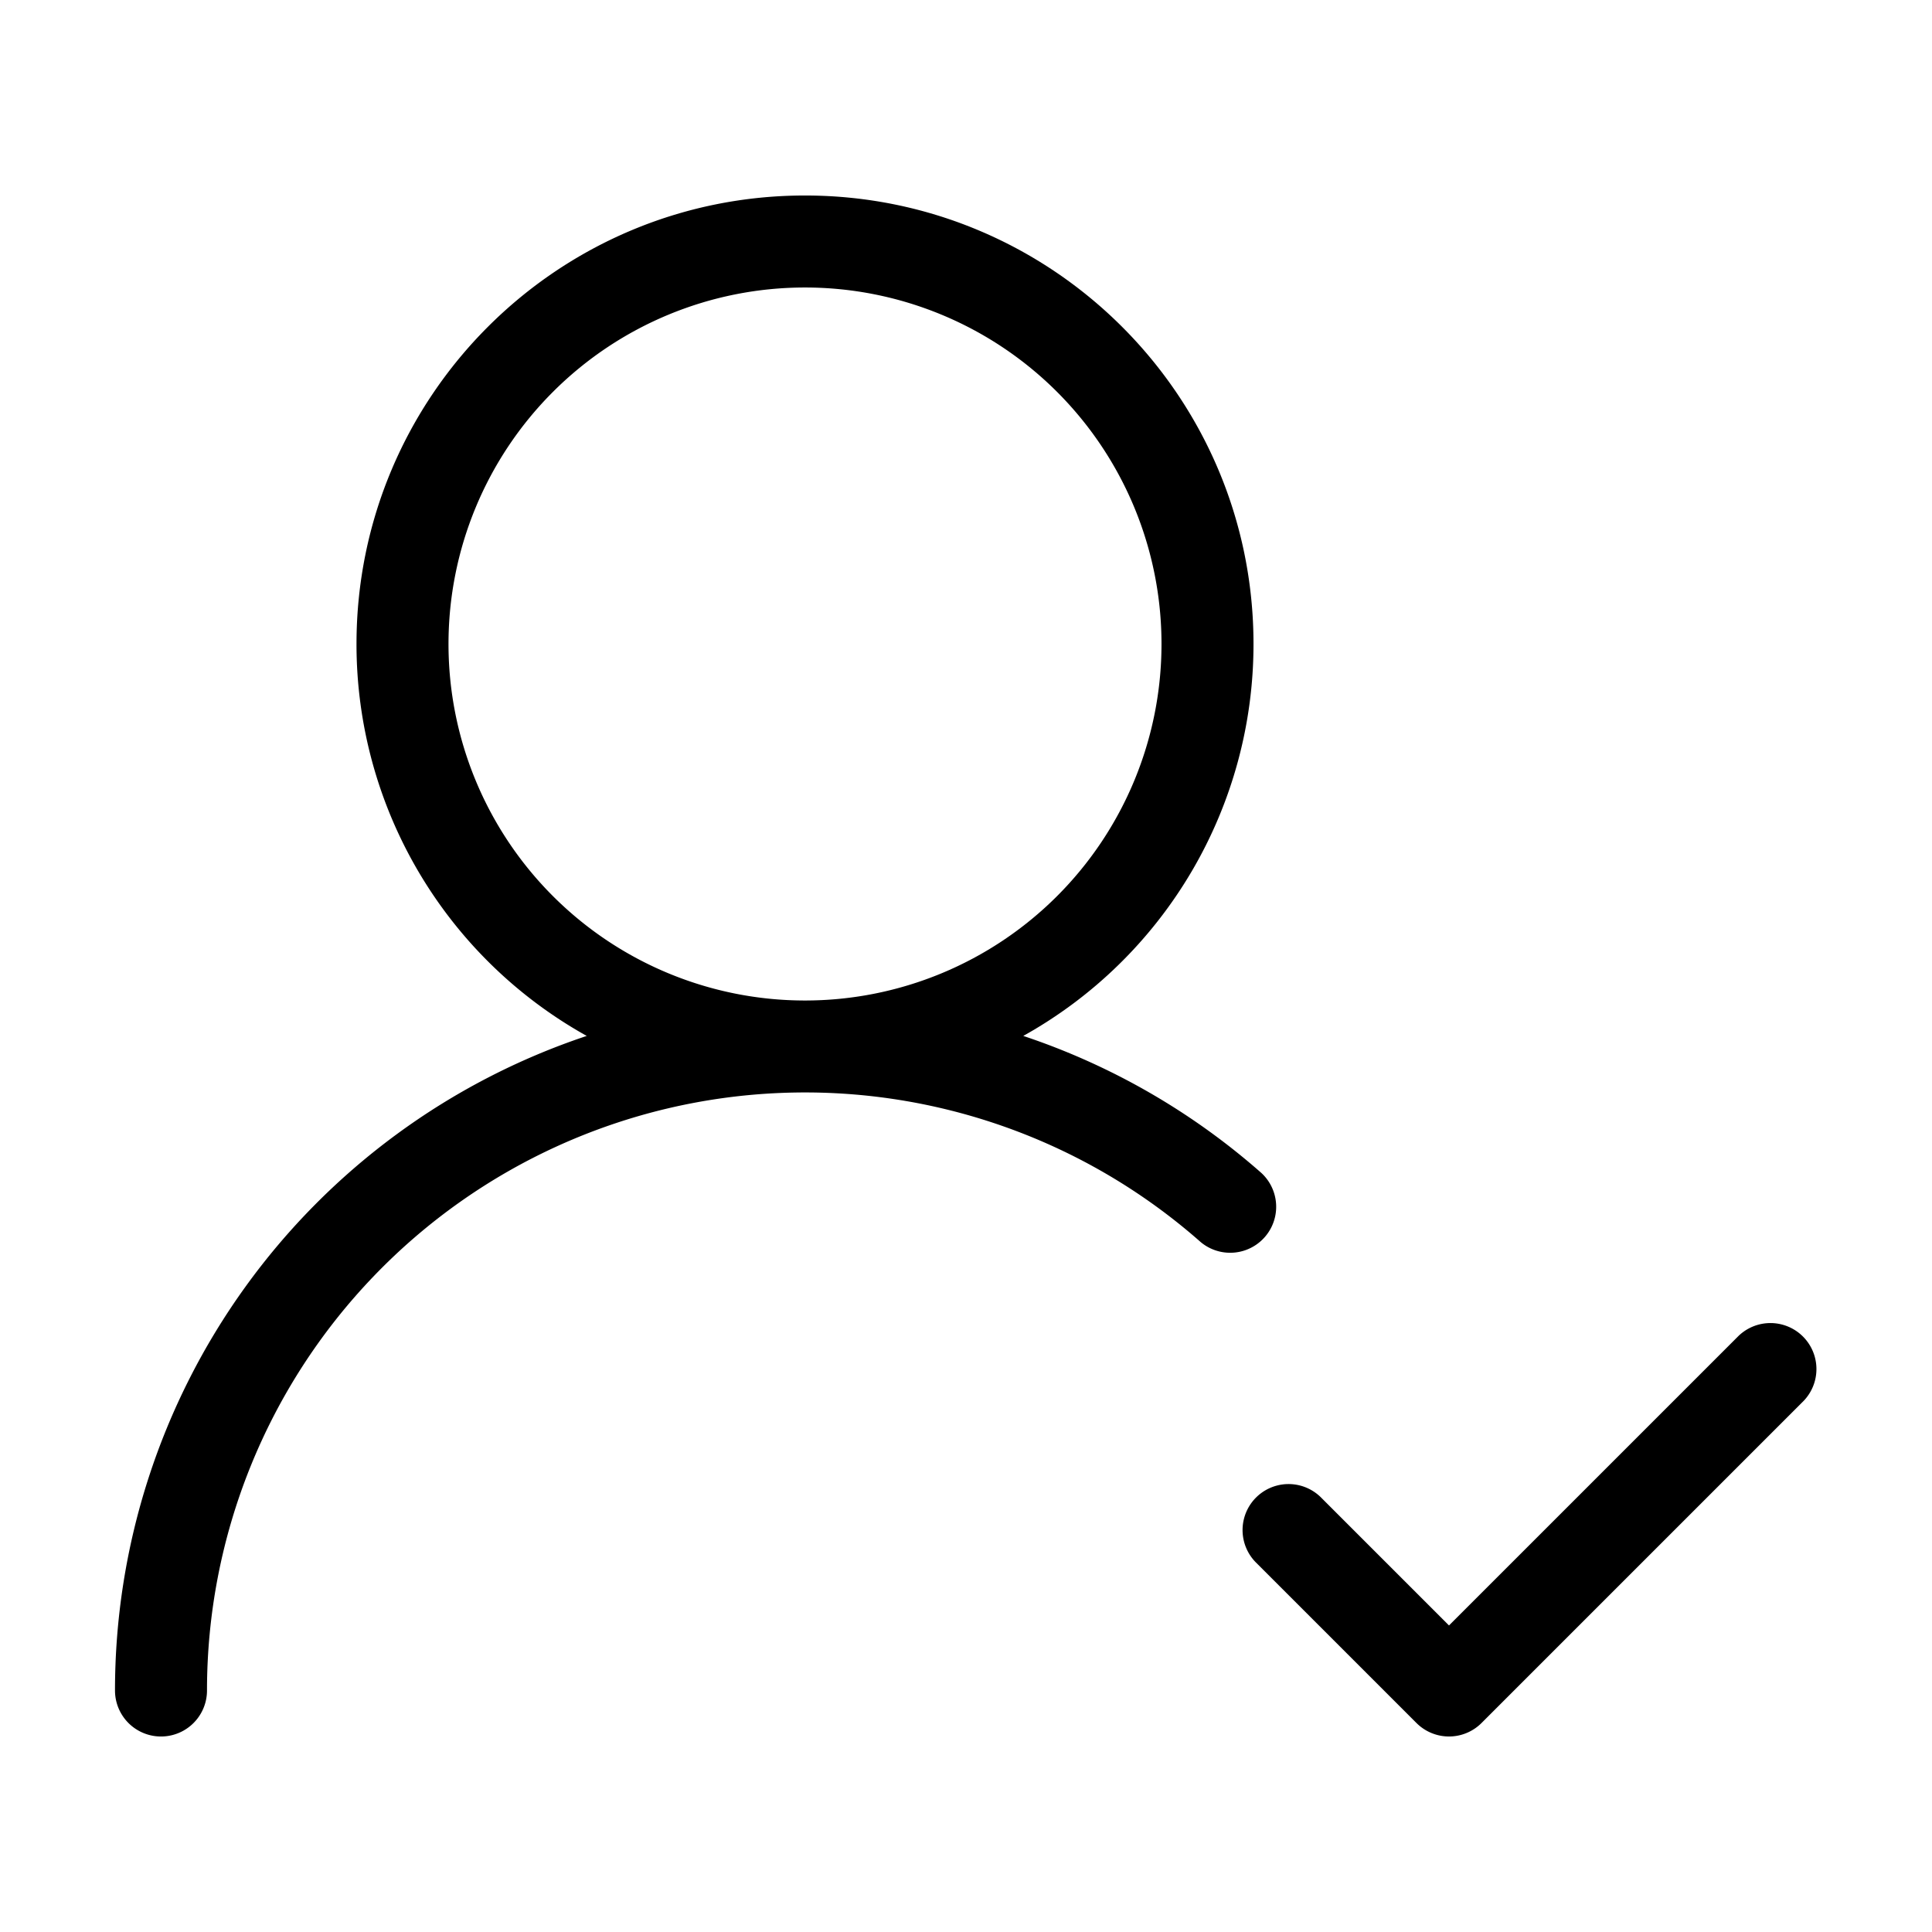 <svg xmlns="http://www.w3.org/2000/svg" width="42" height="42" fill="none"><path fill="url(#a)" fill-rule="evenodd" d="M17.5 6.25a7.75 7.75 0 1 0 0 15.5 7.75 7.75 0 0 0 0-15.5zM7.75 14a9.747 9.747 0 0 0 5.005 8.52A15 15 0 0 0 2.5 36.75a1 1 0 0 0 2 0A13 13 0 0 1 26.1 27a1 1 0 0 0 1.322-1.5 15 15 0 0 0-5.177-2.98A9.747 9.747 0 0 0 27.25 14c0-5.385-4.365-9.75-9.75-9.75S7.75 8.615 7.75 14zm31.457 16.457a1 1 0 0 0-1.414-1.414L31.5 35.336l-2.793-2.793a1 1 0 0 0-1.414 1.414l3.5 3.5a1 1 0 0 0 1.414 0l7-7z" clip-rule="evenodd"/><defs><linearGradient id="a" x1="21" x2="38.112" y1="4.25" y2="39.011" gradientUnits="userSpaceOnUse"><stop stop-color="color(display-p3 .133 .663 .298)"/><stop offset=".385" stop-color="color(display-p3 .447 .718 .776)"/><stop offset=".73" stop-color="color(display-p3 .098 .533 .361)"/><stop offset="1"/></linearGradient></defs></svg>